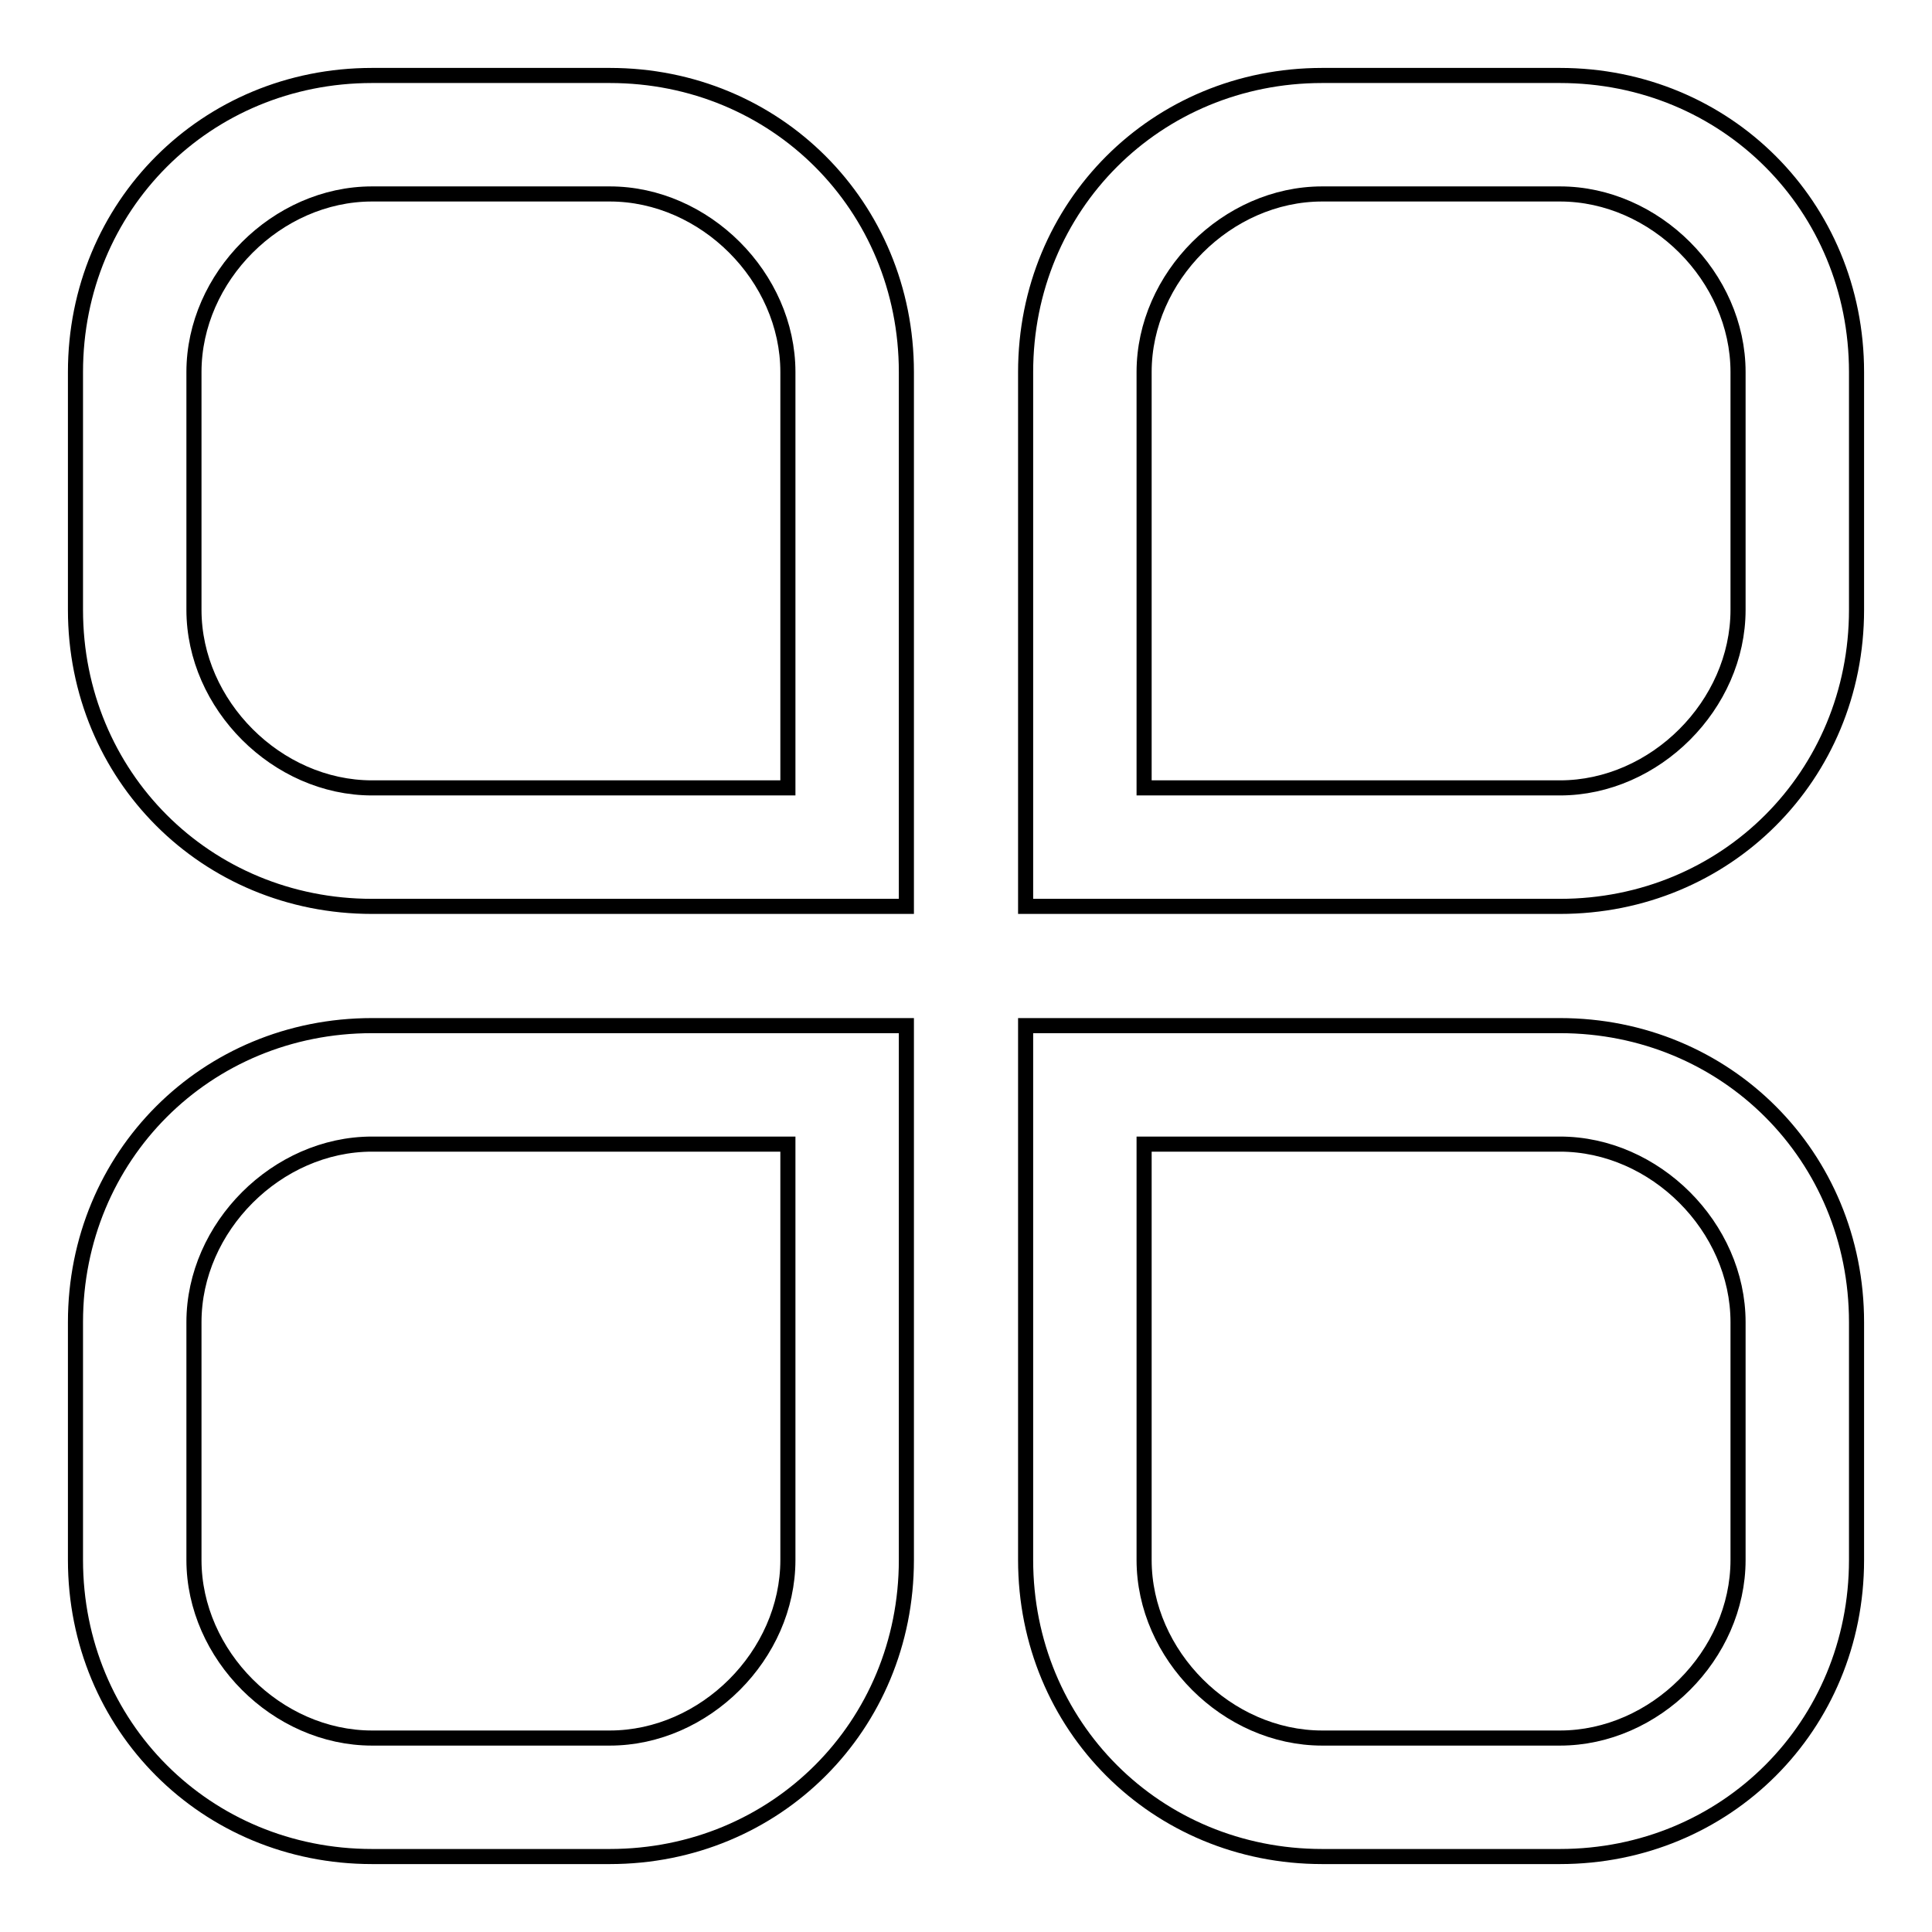 <?xml version="1.0" encoding="utf-8"?>
<!-- Svg Vector Icons : http://www.onlinewebfonts.com/icon -->
<!DOCTYPE svg PUBLIC "-//W3C//DTD SVG 1.1//EN" "http://www.w3.org/Graphics/SVG/1.1/DTD/svg11.dtd">
<svg version="1.1" xmlns="http://www.w3.org/2000/svg" xmlns:xlink="http://www.w3.org/1999/xlink" x="0px" y="0px" viewBox="0 0 256 256" enable-background="new 0 0 256 256" xml:space="preserve">
<g> <path stroke-width="2" fill-opacity="0" stroke="#000000"  d="M120.1,120.1H49.3c-22,0-39.3-17.3-39.3-39.3V49.3C10,27.3,27.3,10,49.3,10h31.5c22,0,39.3,17.3,39.3,39.3 V120.1z M49.3,25.7c-12.6,0-23.6,11-23.6,23.6v31.5c0,12.6,11,23.6,23.6,23.6h55.1V49.3c0-12.6-11-23.6-23.6-23.6H49.3z M80.8,246 H49.3c-22,0-39.3-17.3-39.3-39.3v-31.5c0-22,17.3-39.3,39.3-39.3h70.8v70.8C120.1,228.7,102.8,246,80.8,246z M49.3,151.6 c-12.6,0-23.6,11-23.6,23.6v31.5c0,12.6,11,23.6,23.6,23.6h31.5c12.6,0,23.6-11,23.6-23.6v-55.1H49.3z M206.7,120.1h-70.8V49.3 c0-22,17.3-39.3,39.3-39.3h31.5c22,0,39.3,17.3,39.3,39.3v31.5C246,102.8,228.7,120.1,206.7,120.1z M151.6,104.4h55.1 c12.6,0,23.6-11,23.6-23.6V49.3c0-12.6-11-23.6-23.6-23.6h-31.5c-12.6,0-23.6,11-23.6,23.6V104.4z M206.7,246h-31.5 c-22,0-39.3-17.3-39.3-39.3v-70.8h70.8c22,0,39.3,17.3,39.3,39.3v31.5C246,228.7,228.7,246,206.7,246z M151.6,151.6v55.1 c0,12.6,11,23.6,23.6,23.6h31.5c12.6,0,23.6-11,23.6-23.6v-31.5c0-12.6-11-23.6-23.6-23.6H151.6z"/></g>
</svg>